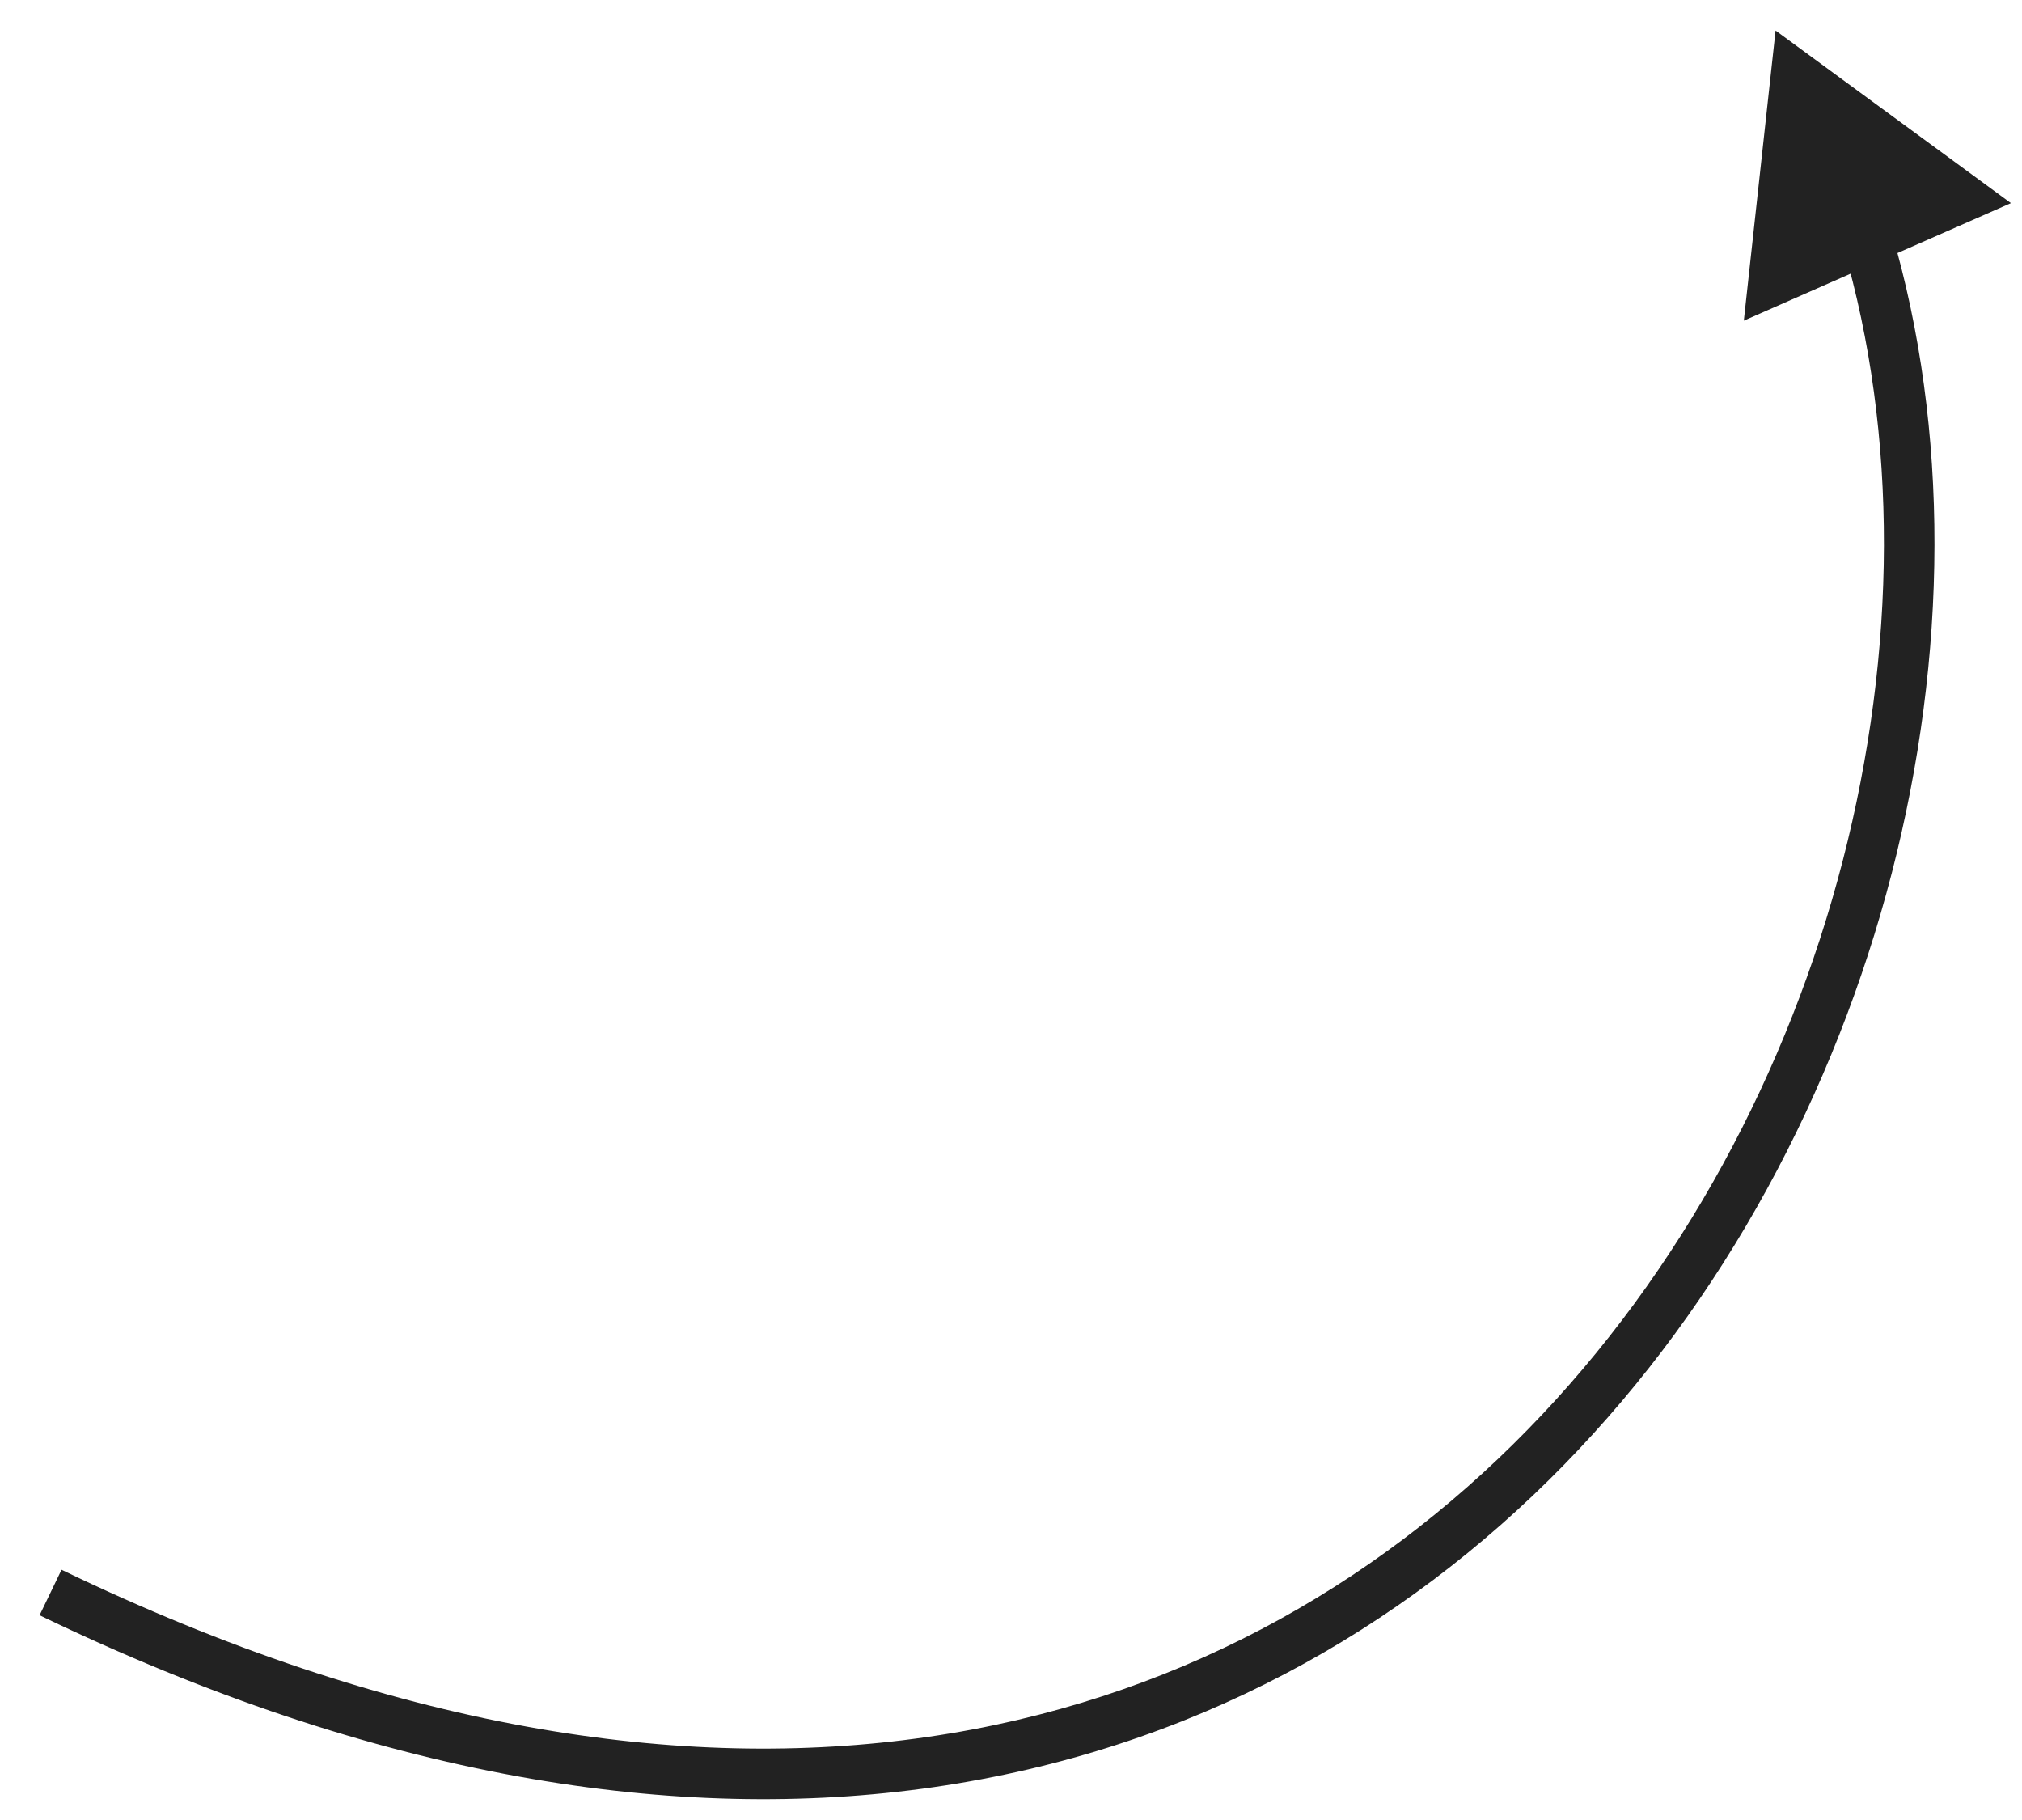 <svg width="40" height="36" viewBox="0 0 40 36" fill="none" xmlns="http://www.w3.org/2000/svg">
<path d="M35.125 0.604L34.497 6.343L39.781 4.018L35.125 0.604ZM1 31.5L0.783 31.95C7.469 35.178 13.403 36.083 18.479 35.349C23.557 34.614 27.742 32.245 30.931 28.983C37.292 22.479 39.716 12.406 37.418 4.584L36.938 4.725L36.459 4.865C38.651 12.328 36.333 22.029 30.216 28.284C27.167 31.402 23.178 33.659 18.336 34.359C13.492 35.059 7.759 34.208 1.217 31.05L1 31.5Z" fill="#222222"/>
</svg>
